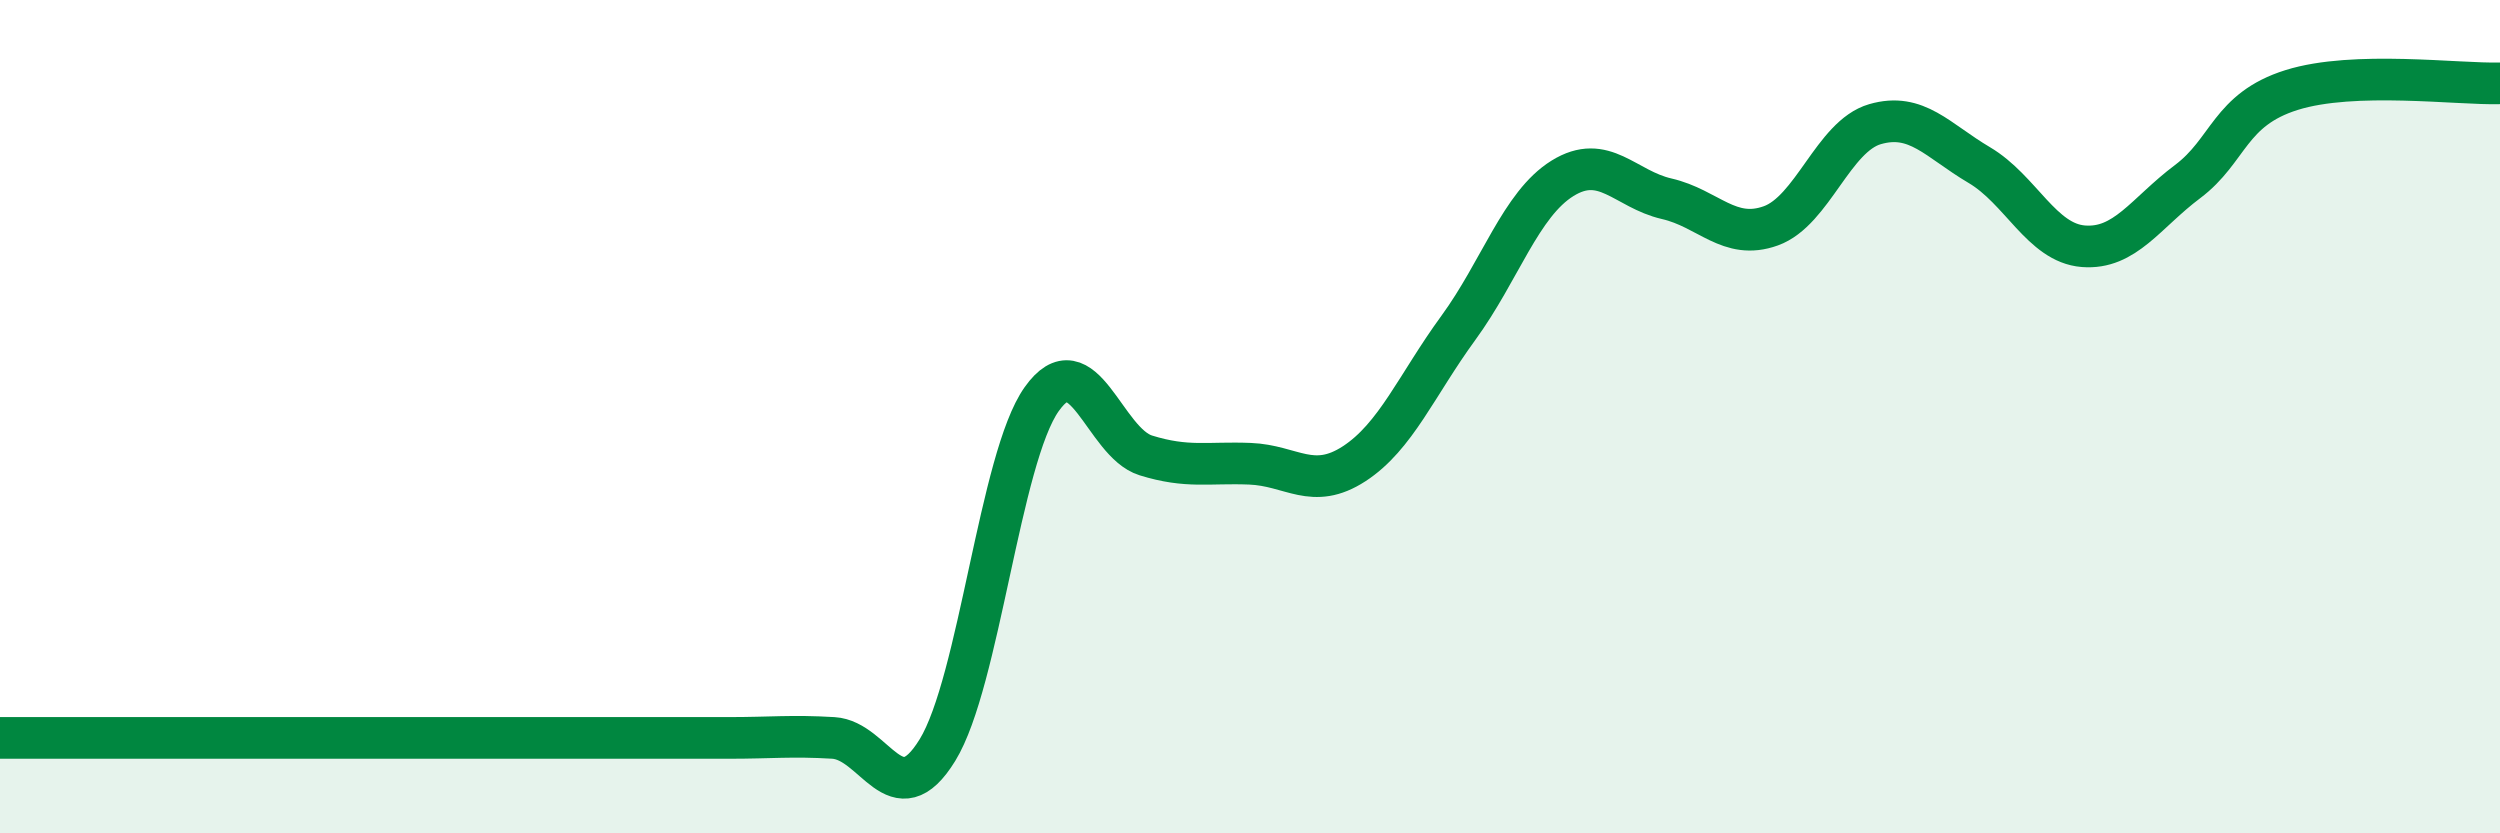 
    <svg width="60" height="20" viewBox="0 0 60 20" xmlns="http://www.w3.org/2000/svg">
      <path
        d="M 0,17.71 C 0.5,17.71 1.5,17.71 2.5,17.71 C 3.5,17.71 4,17.71 5,17.71 C 6,17.71 6.5,17.71 7.5,17.71 C 8.5,17.71 9,17.71 10,17.71 C 11,17.71 11.5,17.71 12.5,17.71 C 13.5,17.71 14,17.71 15,17.71 C 16,17.71 16.5,17.71 17.5,17.71 C 18.5,17.71 19,17.65 20,17.71 C 21,17.77 21.5,19.63 22.5,18 C 23.5,16.37 24,10.99 25,9.58 C 26,8.17 26.5,10.62 27.5,10.93 C 28.5,11.24 29,11.09 30,11.13 C 31,11.17 31.5,11.78 32.5,11.13 C 33.5,10.48 34,9.24 35,7.87 C 36,6.5 36.5,4.9 37.5,4.28 C 38.5,3.66 39,4.54 40,4.77 C 41,5 41.5,5.78 42.5,5.42 C 43.5,5.06 44,3.27 45,2.98 C 46,2.69 46.5,3.37 47.5,3.96 C 48.5,4.55 49,5.83 50,5.91 C 51,5.99 51.5,5.11 52.5,4.36 C 53.5,3.61 53.5,2.63 55,2.16 C 56.5,1.69 59,2.03 60,2L60 20L0 20Z"
        fill="#008740"
        opacity="0.1"
        stroke-linecap="round"
        stroke-linejoin="round"
      />
      <path
        d="M 0,17.71 C 0.5,17.71 1.5,17.71 2.5,17.71 C 3.5,17.71 4,17.71 5,17.71 C 6,17.71 6.5,17.71 7.5,17.71 C 8.5,17.71 9,17.71 10,17.71 C 11,17.71 11.5,17.71 12.5,17.71 C 13.5,17.71 14,17.71 15,17.71 C 16,17.71 16.5,17.71 17.5,17.71 C 18.5,17.71 19,17.65 20,17.71 C 21,17.77 21.5,19.63 22.5,18 C 23.5,16.37 24,10.99 25,9.58 C 26,8.17 26.5,10.62 27.5,10.93 C 28.5,11.24 29,11.09 30,11.13 C 31,11.17 31.5,11.78 32.5,11.13 C 33.5,10.48 34,9.24 35,7.87 C 36,6.5 36.5,4.9 37.5,4.28 C 38.5,3.66 39,4.54 40,4.77 C 41,5 41.5,5.78 42.5,5.42 C 43.5,5.06 44,3.27 45,2.98 C 46,2.69 46.5,3.37 47.5,3.96 C 48.5,4.55 49,5.83 50,5.91 C 51,5.99 51.5,5.11 52.5,4.36 C 53.5,3.61 53.5,2.63 55,2.16 C 56.5,1.69 59,2.03 60,2"
        stroke="#008740"
        stroke-width="1"
        fill="none"
        stroke-linecap="round"
        stroke-linejoin="round"
      />
    </svg>
  